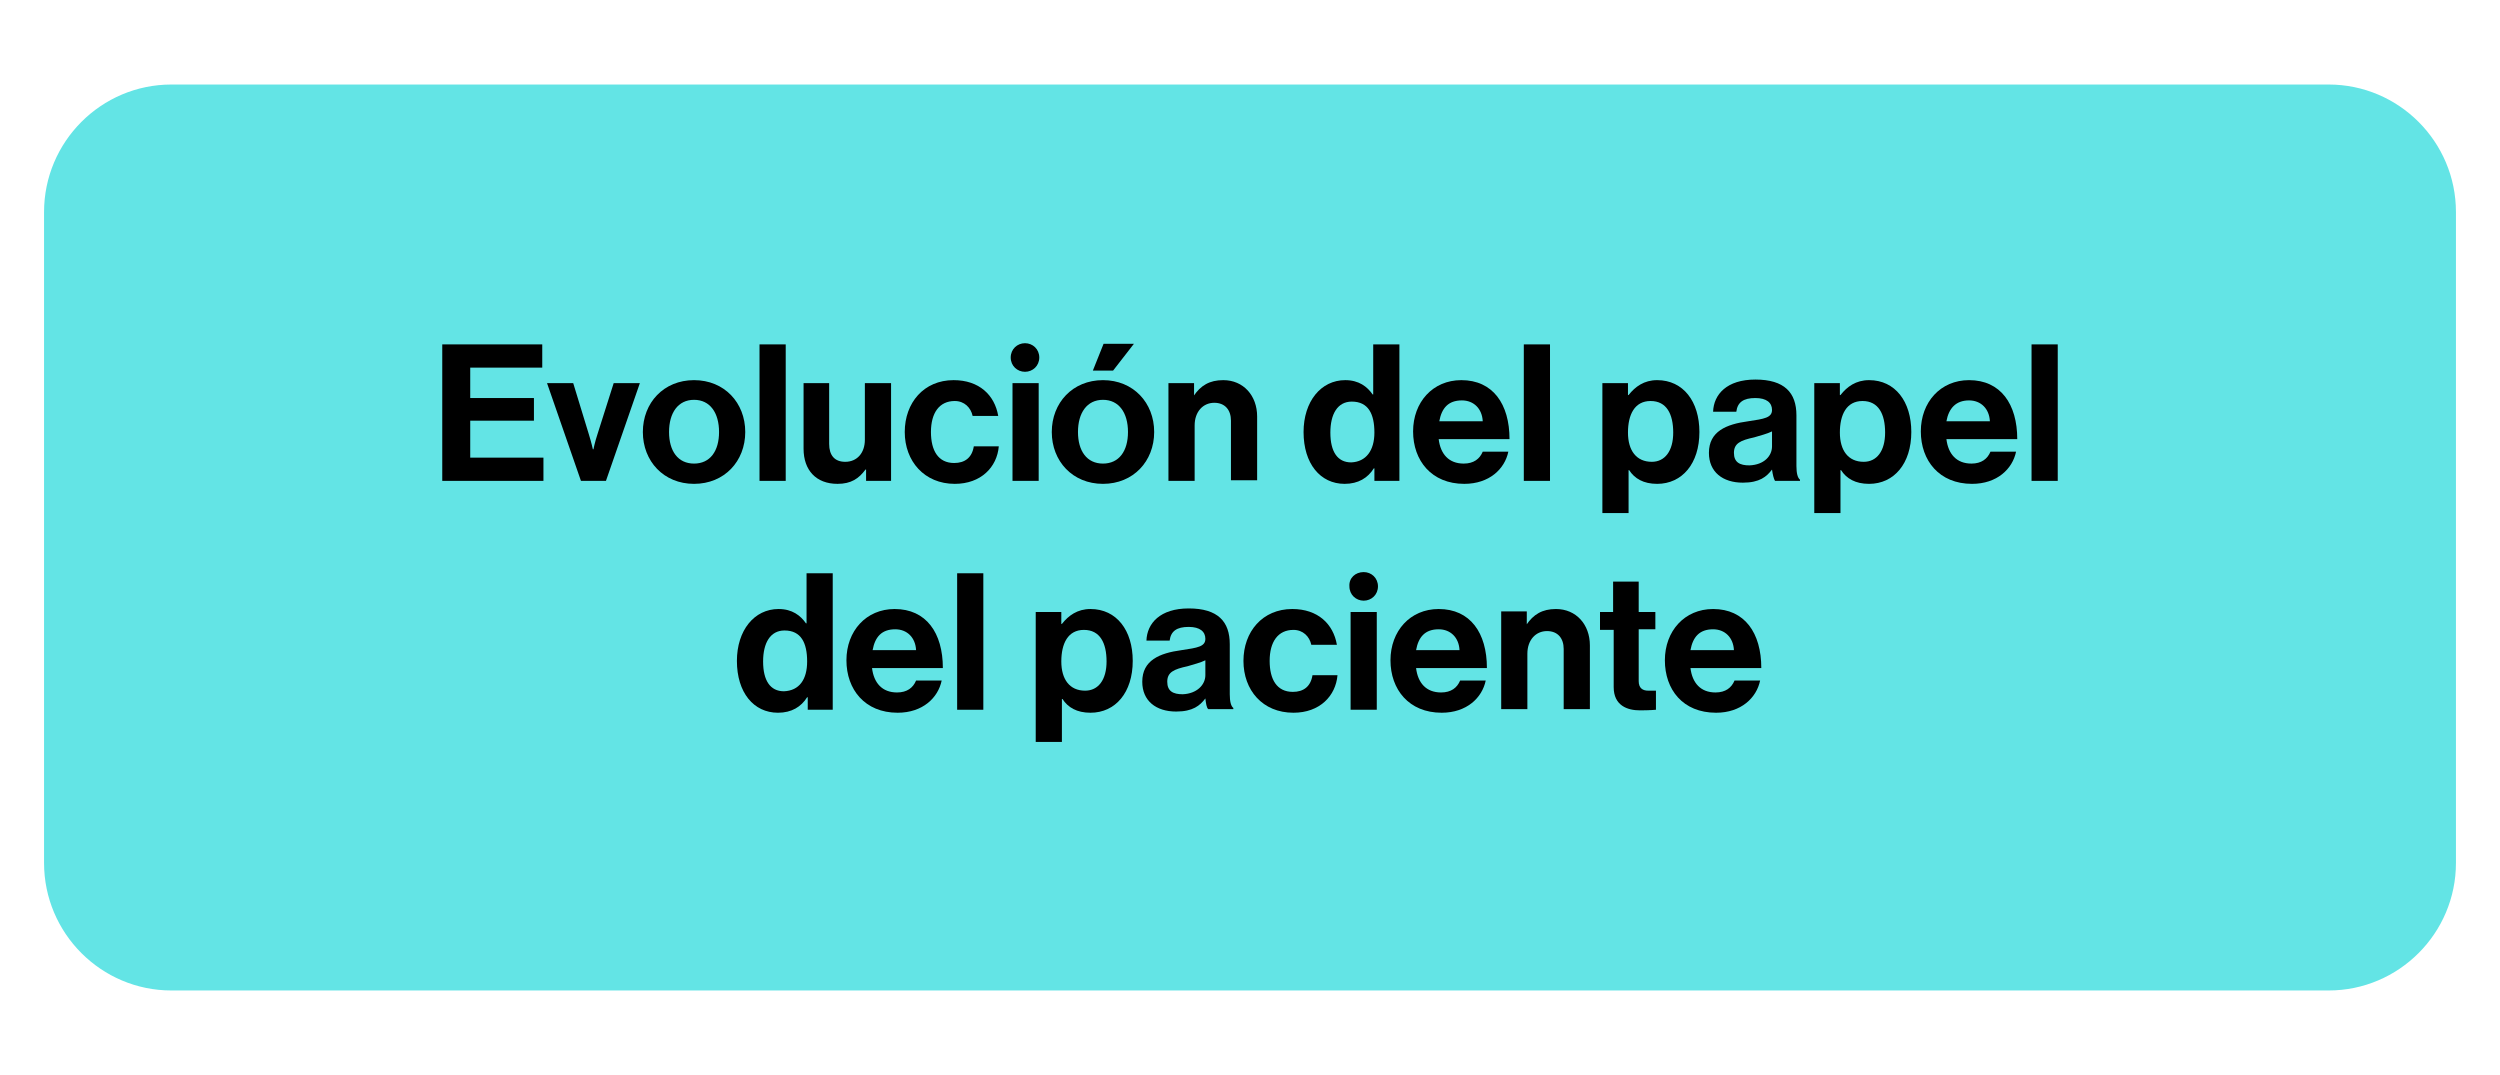 <?xml version="1.0" encoding="UTF-8"?>
<svg xmlns="http://www.w3.org/2000/svg" xmlns:xlink="http://www.w3.org/1999/xlink" width="500px" height="215px" viewBox="0 0 501 215" version="1.1">
<g id="surface1">
<path style=" stroke:none;fill-rule:nonzero;fill:rgb(38.824%,89.412%,89.804%);fill-opacity:1;" d="M 466.645 198.277 L 34.355 198.277 C 20.277 198.277 8.828 186.812 8.828 172.715 L 8.828 42.285 C 8.828 28.188 20.277 16.723 34.355 16.723 L 466.645 16.723 C 480.723 16.723 492.172 28.188 492.172 42.285 L 492.172 172.715 C 492.172 186.812 480.723 198.277 466.645 198.277 Z M 466.645 198.277 "/>
<path style=" stroke:none;fill-rule:nonzero;fill:rgb(0%,0%,0%);fill-opacity:1;" d="M 88.629 68.801 L 108.668 68.801 L 108.668 73.457 L 94.234 73.457 L 94.234 79.551 L 107 79.551 L 107 84.09 L 94.234 84.09 L 94.234 91.496 L 108.906 91.496 L 108.906 96.152 L 88.629 96.152 Z M 88.629 68.801 "/>
<path style=" stroke:none;fill-rule:nonzero;fill:rgb(0%,0%,0%);fill-opacity:1;" d="M 109.625 76.562 L 114.871 76.562 L 117.973 86.715 C 118.57 88.629 118.809 89.82 118.809 89.82 L 118.93 89.82 C 118.93 89.82 119.168 88.508 119.762 86.715 L 122.984 76.562 L 128.23 76.562 L 121.434 96.152 L 116.422 96.152 Z M 109.625 76.562 "/>
<path style=" stroke:none;fill-rule:nonzero;fill:rgb(0%,0%,0%);fill-opacity:1;" d="M 128.828 86.359 C 128.828 80.504 133.004 75.965 139.086 75.965 C 145.172 75.965 149.348 80.504 149.348 86.359 C 149.348 92.211 145.172 96.75 139.086 96.75 C 133.004 96.75 128.828 92.211 128.828 86.359 Z M 144.098 86.359 C 144.098 82.535 142.309 79.91 139.086 79.91 C 135.867 79.91 134.078 82.535 134.078 86.359 C 134.078 90.18 135.867 92.688 139.086 92.688 C 142.309 92.688 144.098 90.18 144.098 86.359 Z M 144.098 86.359 "/>
<path style=" stroke:none;fill-rule:nonzero;fill:rgb(0%,0%,0%);fill-opacity:1;" d="M 152.207 68.801 L 157.457 68.801 L 157.457 96.152 L 152.207 96.152 Z M 152.207 68.801 "/>
<path style=" stroke:none;fill-rule:nonzero;fill:rgb(0%,0%,0%);fill-opacity:1;" d="M 173.562 96.152 L 173.562 93.883 L 173.441 93.883 C 172.129 95.676 170.578 96.75 167.836 96.75 C 163.539 96.75 161.035 94.004 161.035 89.703 L 161.035 76.562 L 166.164 76.562 L 166.164 88.746 C 166.164 91.016 167.238 92.332 169.387 92.332 C 171.77 92.332 173.32 90.539 173.32 87.91 L 173.32 76.562 L 178.57 76.562 L 178.57 96.152 Z M 173.562 96.152 "/>
<path style=" stroke:none;fill-rule:nonzero;fill:rgb(0%,0%,0%);fill-opacity:1;" d="M 181.312 86.359 C 181.312 80.504 185.133 75.965 191.098 75.965 C 196.227 75.965 199.328 78.953 200.043 83.133 L 194.914 83.133 C 194.555 81.461 193.242 80.148 191.336 80.148 C 188.234 80.148 186.562 82.535 186.562 86.359 C 186.562 90.062 187.996 92.57 191.215 92.57 C 193.363 92.57 194.793 91.496 195.152 89.227 L 200.16 89.227 C 199.805 93.406 196.582 96.75 191.336 96.75 C 185.25 96.75 181.312 92.211 181.312 86.359 Z M 181.312 86.359 "/>
<path style=" stroke:none;fill-rule:nonzero;fill:rgb(0%,0%,0%);fill-opacity:1;" d="M 205.41 68.562 C 206.961 68.562 208.273 69.754 208.273 71.43 C 208.273 73.102 206.961 74.293 205.41 74.293 C 203.859 74.293 202.547 73.102 202.547 71.43 C 202.547 69.754 203.859 68.562 205.41 68.562 Z M 202.906 76.562 L 208.152 76.562 L 208.152 96.152 L 202.906 96.152 Z M 202.906 76.562 "/>
<path style=" stroke:none;fill-rule:nonzero;fill:rgb(0%,0%,0%);fill-opacity:1;" d="M 210.777 86.359 C 210.777 80.504 214.953 75.965 221.035 75.965 C 227.121 75.965 231.297 80.504 231.297 86.359 C 231.297 92.211 227.121 96.75 221.035 96.75 C 214.953 96.75 210.777 92.211 210.777 86.359 Z M 226.047 86.359 C 226.047 82.535 224.258 79.91 221.035 79.91 C 217.816 79.91 216.027 82.535 216.027 86.359 C 216.027 90.18 217.816 92.688 221.035 92.688 C 224.258 92.688 226.047 90.18 226.047 86.359 Z M 223.062 74.055 L 219.008 74.055 L 221.156 68.68 L 227.238 68.68 Z M 223.062 74.055 "/>
<path style=" stroke:none;fill-rule:nonzero;fill:rgb(0%,0%,0%);fill-opacity:1;" d="M 239.168 79.191 C 240.598 77.043 242.387 75.965 245.133 75.965 C 249.188 75.965 251.93 79.07 251.93 83.254 L 251.93 96.035 L 246.684 96.035 L 246.684 84.09 C 246.684 81.938 245.488 80.504 243.344 80.504 C 241.078 80.504 239.406 82.297 239.406 85.043 L 239.406 96.152 L 234.156 96.152 L 234.156 76.562 L 239.289 76.562 L 239.289 79.191 Z M 239.168 79.191 "/>
<path style=" stroke:none;fill-rule:nonzero;fill:rgb(0%,0%,0%);fill-opacity:1;" d="M 261.234 86.359 C 261.234 80.266 264.695 75.965 269.586 75.965 C 272.328 75.965 274 77.281 275.074 78.832 L 275.191 78.832 L 275.191 68.801 L 280.441 68.801 L 280.441 96.152 L 275.43 96.152 L 275.43 93.645 L 275.312 93.645 C 274.117 95.555 272.211 96.75 269.465 96.75 C 264.574 96.75 261.234 92.688 261.234 86.359 Z M 275.43 86.477 C 275.43 82.773 274.238 80.266 270.898 80.266 C 268.035 80.266 266.605 82.773 266.605 86.477 C 266.605 90.301 268.035 92.449 270.777 92.449 C 273.762 92.332 275.43 90.062 275.43 86.477 Z M 275.43 86.477 "/>
<path style=" stroke:none;fill-rule:nonzero;fill:rgb(0%,0%,0%);fill-opacity:1;" d="M 283.184 86.238 C 283.184 80.387 287.121 75.965 292.848 75.965 C 299.168 75.965 302.508 80.746 302.508 87.793 L 288.312 87.793 C 288.672 90.777 290.34 92.688 293.324 92.688 C 295.352 92.688 296.543 91.734 297.141 90.301 L 302.27 90.301 C 301.555 93.766 298.453 96.75 293.441 96.75 C 286.883 96.75 283.184 92.09 283.184 86.238 Z M 288.434 84.207 L 297.141 84.207 C 297.02 81.699 295.352 80.027 292.965 80.027 C 290.223 80.027 288.91 81.582 288.434 84.207 Z M 288.434 84.207 "/>
<path style=" stroke:none;fill-rule:nonzero;fill:rgb(0%,0%,0%);fill-opacity:1;" d="M 305.371 68.801 L 310.621 68.801 L 310.621 96.152 L 305.371 96.152 Z M 305.371 68.801 "/>
<path style=" stroke:none;fill-rule:nonzero;fill:rgb(0%,0%,0%);fill-opacity:1;" d="M 321.238 76.562 L 326.246 76.562 L 326.246 78.953 L 326.367 78.953 C 327.68 77.281 329.469 75.965 332.09 75.965 C 337.34 75.965 340.562 80.266 340.562 86.359 C 340.562 92.688 337.102 96.75 332.09 96.75 C 329.348 96.75 327.559 95.676 326.484 94.004 L 326.367 94.004 L 326.367 102.602 L 321.117 102.602 L 321.117 76.562 Z M 335.312 86.477 C 335.312 82.773 334 80.148 330.777 80.148 C 327.559 80.148 326.246 82.895 326.246 86.477 C 326.246 90.062 327.918 92.332 331.02 92.332 C 333.641 92.332 335.312 90.18 335.312 86.477 Z M 335.312 86.477 "/>
<path style=" stroke:none;fill-rule:nonzero;fill:rgb(0%,0%,0%);fill-opacity:1;" d="M 355.113 93.883 C 354.039 95.316 352.609 96.512 349.27 96.512 C 345.211 96.512 342.469 94.359 342.469 90.539 C 342.469 86.238 345.93 84.805 350.344 84.207 C 353.562 83.73 355.113 83.492 355.113 81.938 C 355.113 80.504 354.039 79.551 351.773 79.551 C 349.387 79.551 348.195 80.387 347.957 82.297 L 343.305 82.297 C 343.422 78.832 346.047 75.848 351.773 75.848 C 357.617 75.848 360.004 78.477 360.004 83.016 L 360.004 93.168 C 360.004 94.602 360.242 95.555 360.719 95.914 L 360.719 96.152 L 355.711 96.152 C 355.473 95.793 355.234 94.84 355.113 93.883 Z M 355.113 89.227 L 355.113 86.238 C 354.16 86.715 352.727 87.074 351.535 87.434 C 348.793 88.031 347.48 88.629 347.48 90.539 C 347.48 92.449 348.672 93.047 350.582 93.047 C 353.562 92.93 355.113 91.137 355.113 89.227 Z M 355.113 89.227 "/>
<path style=" stroke:none;fill-rule:nonzero;fill:rgb(0%,0%,0%);fill-opacity:1;" d="M 363.703 76.562 L 368.711 76.562 L 368.711 78.953 L 368.832 78.953 C 370.145 77.281 371.934 75.965 374.559 75.965 C 379.805 75.965 383.027 80.266 383.027 86.359 C 383.027 92.688 379.566 96.75 374.559 96.75 C 371.812 96.75 370.023 95.676 368.949 94.004 L 368.832 94.004 L 368.832 102.602 L 363.582 102.602 L 363.582 76.562 Z M 377.777 86.477 C 377.777 82.773 376.465 80.148 373.246 80.148 C 370.023 80.148 368.711 82.895 368.711 86.477 C 368.711 90.062 370.383 92.332 373.484 92.332 C 376.109 92.332 377.777 90.18 377.777 86.477 Z M 377.777 86.477 "/>
<path style=" stroke:none;fill-rule:nonzero;fill:rgb(0%,0%,0%);fill-opacity:1;" d="M 384.934 86.238 C 384.934 80.387 388.871 75.965 394.598 75.965 C 400.918 75.965 404.258 80.746 404.258 87.793 L 390.062 87.793 C 390.422 90.777 392.094 92.688 395.074 92.688 C 397.102 92.688 398.297 91.734 398.891 90.301 L 404.02 90.301 C 403.305 93.766 400.203 96.75 395.195 96.75 C 388.633 96.75 384.934 92.09 384.934 86.238 Z M 390.062 84.207 L 398.773 84.207 C 398.652 81.699 396.984 80.027 394.598 80.027 C 391.973 80.027 390.543 81.582 390.062 84.207 Z M 390.062 84.207 "/>
<path style=" stroke:none;fill-rule:nonzero;fill:rgb(0%,0%,0%);fill-opacity:1;" d="M 407.121 68.801 L 412.371 68.801 L 412.371 96.152 L 407.121 96.152 Z M 407.121 68.801 "/>
<path style=" stroke:none;fill-rule:nonzero;fill:rgb(0%,0%,0%);fill-opacity:1;" d="M 147.676 132.227 C 147.676 126.133 151.137 121.832 156.027 121.832 C 158.77 121.832 160.438 123.148 161.512 124.699 L 161.633 124.699 L 161.633 114.668 L 166.879 114.668 L 166.879 142.02 L 161.871 142.02 L 161.871 139.512 L 161.75 139.512 C 160.559 141.422 158.648 142.617 155.906 142.617 C 151.016 142.617 147.676 138.555 147.676 132.227 Z M 161.75 132.344 C 161.75 128.641 160.559 126.133 157.219 126.133 C 154.355 126.133 152.926 128.641 152.926 132.344 C 152.926 136.168 154.355 138.316 157.098 138.316 C 160.199 138.195 161.75 135.93 161.75 132.344 Z M 161.75 132.344 "/>
<path style=" stroke:none;fill-rule:nonzero;fill:rgb(0%,0%,0%);fill-opacity:1;" d="M 169.625 132.105 C 169.625 126.254 173.562 121.832 179.285 121.832 C 185.609 121.832 188.949 126.609 188.949 133.66 L 174.754 133.66 C 175.113 136.645 176.781 138.555 179.762 138.555 C 181.793 138.555 182.984 137.602 183.582 136.168 L 188.711 136.168 C 187.996 139.629 184.895 142.617 179.883 142.617 C 173.32 142.617 169.625 137.957 169.625 132.105 Z M 174.871 130.074 L 183.582 130.074 C 183.461 127.566 181.793 125.895 179.406 125.895 C 176.664 125.895 175.352 127.445 174.871 130.074 Z M 174.871 130.074 "/>
<path style=" stroke:none;fill-rule:nonzero;fill:rgb(0%,0%,0%);fill-opacity:1;" d="M 191.812 114.668 L 197.059 114.668 L 197.059 142.02 L 191.812 142.02 Z M 191.812 114.668 "/>
<path style=" stroke:none;fill-rule:nonzero;fill:rgb(0%,0%,0%);fill-opacity:1;" d="M 207.676 122.43 L 212.688 122.43 L 212.688 124.82 L 212.805 124.82 C 214.117 123.148 215.906 121.832 218.531 121.832 C 223.781 121.832 227 126.133 227 132.227 C 227 138.555 223.543 142.617 218.531 142.617 C 215.789 142.617 214 141.543 212.926 139.871 L 212.805 139.871 L 212.805 148.469 L 207.559 148.469 L 207.559 122.43 Z M 221.754 132.344 C 221.754 128.641 220.441 126.016 217.219 126.016 C 214 126.016 212.688 128.762 212.688 132.344 C 212.688 135.93 214.355 138.195 217.457 138.195 C 220.082 138.195 221.754 136.047 221.754 132.344 Z M 221.754 132.344 "/>
<path style=" stroke:none;fill-rule:nonzero;fill:rgb(0%,0%,0%);fill-opacity:1;" d="M 241.555 139.75 C 240.48 141.184 239.047 142.379 235.707 142.379 C 231.652 142.379 228.91 140.227 228.91 136.406 C 228.91 132.105 232.367 130.672 236.781 130.074 C 240.004 129.598 241.555 129.359 241.555 127.805 C 241.555 126.371 240.48 125.418 238.215 125.418 C 235.828 125.418 234.637 126.254 234.395 128.164 L 229.746 128.164 C 229.863 124.699 232.488 121.715 238.215 121.715 C 244.059 121.715 246.445 124.34 246.445 128.879 L 246.445 138.914 C 246.445 140.348 246.684 141.305 247.16 141.66 L 247.16 141.898 L 242.148 141.898 C 241.793 141.66 241.672 140.707 241.555 139.75 Z M 241.555 135.09 L 241.555 132.105 C 240.598 132.582 239.168 132.941 237.977 133.301 C 235.23 133.898 233.918 134.496 233.918 136.406 C 233.918 138.316 235.113 138.914 237.02 138.914 C 239.883 138.793 241.555 137.004 241.555 135.09 Z M 241.555 135.09 "/>
<path style=" stroke:none;fill-rule:nonzero;fill:rgb(0%,0%,0%);fill-opacity:1;" d="M 249.188 132.227 C 249.188 126.371 253.004 121.832 258.969 121.832 C 264.098 121.832 267.199 124.82 267.914 129 L 262.785 129 C 262.43 127.328 261.117 126.016 259.207 126.016 C 256.105 126.016 254.438 128.402 254.438 132.227 C 254.438 135.93 255.867 138.438 259.09 138.438 C 261.234 138.438 262.668 137.359 263.023 135.09 L 268.035 135.09 C 267.676 139.273 264.457 142.617 259.207 142.617 C 253.004 142.617 249.188 138.078 249.188 132.227 Z M 249.188 132.227 "/>
<path style=" stroke:none;fill-rule:nonzero;fill:rgb(0%,0%,0%);fill-opacity:1;" d="M 273.285 114.43 C 274.836 114.43 276.145 115.621 276.145 117.293 C 276.145 118.965 274.836 120.16 273.285 120.16 C 271.734 120.16 270.422 118.965 270.422 117.293 C 270.301 115.621 271.613 114.43 273.285 114.43 Z M 270.66 122.43 L 275.906 122.43 L 275.906 142.02 L 270.66 142.02 Z M 270.66 122.43 "/>
<path style=" stroke:none;fill-rule:nonzero;fill:rgb(0%,0%,0%);fill-opacity:1;" d="M 278.652 132.105 C 278.652 126.254 282.586 121.832 288.312 121.832 C 294.637 121.832 297.977 126.609 297.977 133.66 L 283.781 133.66 C 284.137 136.645 285.809 138.555 288.789 138.555 C 290.82 138.555 292.012 137.602 292.609 136.168 L 297.738 136.168 C 297.02 139.629 293.922 142.617 288.91 142.617 C 282.348 142.617 278.652 137.957 278.652 132.105 Z M 283.781 130.074 L 292.488 130.074 C 292.371 127.566 290.699 125.895 288.312 125.895 C 285.57 125.895 284.258 127.445 283.781 130.074 Z M 283.781 130.074 "/>
<path style=" stroke:none;fill-rule:nonzero;fill:rgb(0%,0%,0%);fill-opacity:1;" d="M 305.848 125.059 C 307.281 122.91 309.07 121.832 311.812 121.832 C 315.867 121.832 318.613 124.938 318.613 129.121 L 318.613 141.898 L 313.363 141.898 L 313.363 129.836 C 313.363 127.688 312.172 126.254 310.023 126.254 C 307.758 126.254 306.086 128.043 306.086 130.793 L 306.086 141.898 L 300.84 141.898 L 300.84 122.312 L 305.969 122.312 L 305.969 125.059 Z M 305.848 125.059 "/>
<path style=" stroke:none;fill-rule:nonzero;fill:rgb(0%,0%,0%);fill-opacity:1;" d="M 320.52 122.43 L 323.266 122.43 L 323.266 116.34 L 328.395 116.34 L 328.395 122.43 L 331.734 122.43 L 331.734 125.895 L 328.395 125.895 L 328.395 136.285 C 328.395 137.719 329.23 138.195 330.301 138.195 C 330.898 138.195 331.852 138.195 331.852 138.195 L 331.852 142.02 C 331.852 142.02 330.66 142.141 328.633 142.141 C 326.129 142.141 323.383 141.184 323.383 137.48 L 323.383 126.016 L 320.641 126.016 L 320.641 122.43 Z M 320.52 122.43 "/>
<path style=" stroke:none;fill-rule:nonzero;fill:rgb(0%,0%,0%);fill-opacity:1;" d="M 333.641 132.105 C 333.641 126.254 337.578 121.832 343.305 121.832 C 349.625 121.832 352.965 126.609 352.965 133.66 L 338.77 133.66 C 339.129 136.645 340.801 138.555 343.781 138.555 C 345.809 138.555 347.004 137.602 347.598 136.168 L 352.727 136.168 C 352.012 139.629 348.91 142.617 343.902 142.617 C 337.223 142.617 333.641 137.957 333.641 132.105 Z M 338.77 130.074 L 347.48 130.074 C 347.359 127.566 345.691 125.895 343.305 125.895 C 340.562 125.895 339.25 127.445 338.77 130.074 Z M 338.77 130.074 "/>
</g>
</svg>

